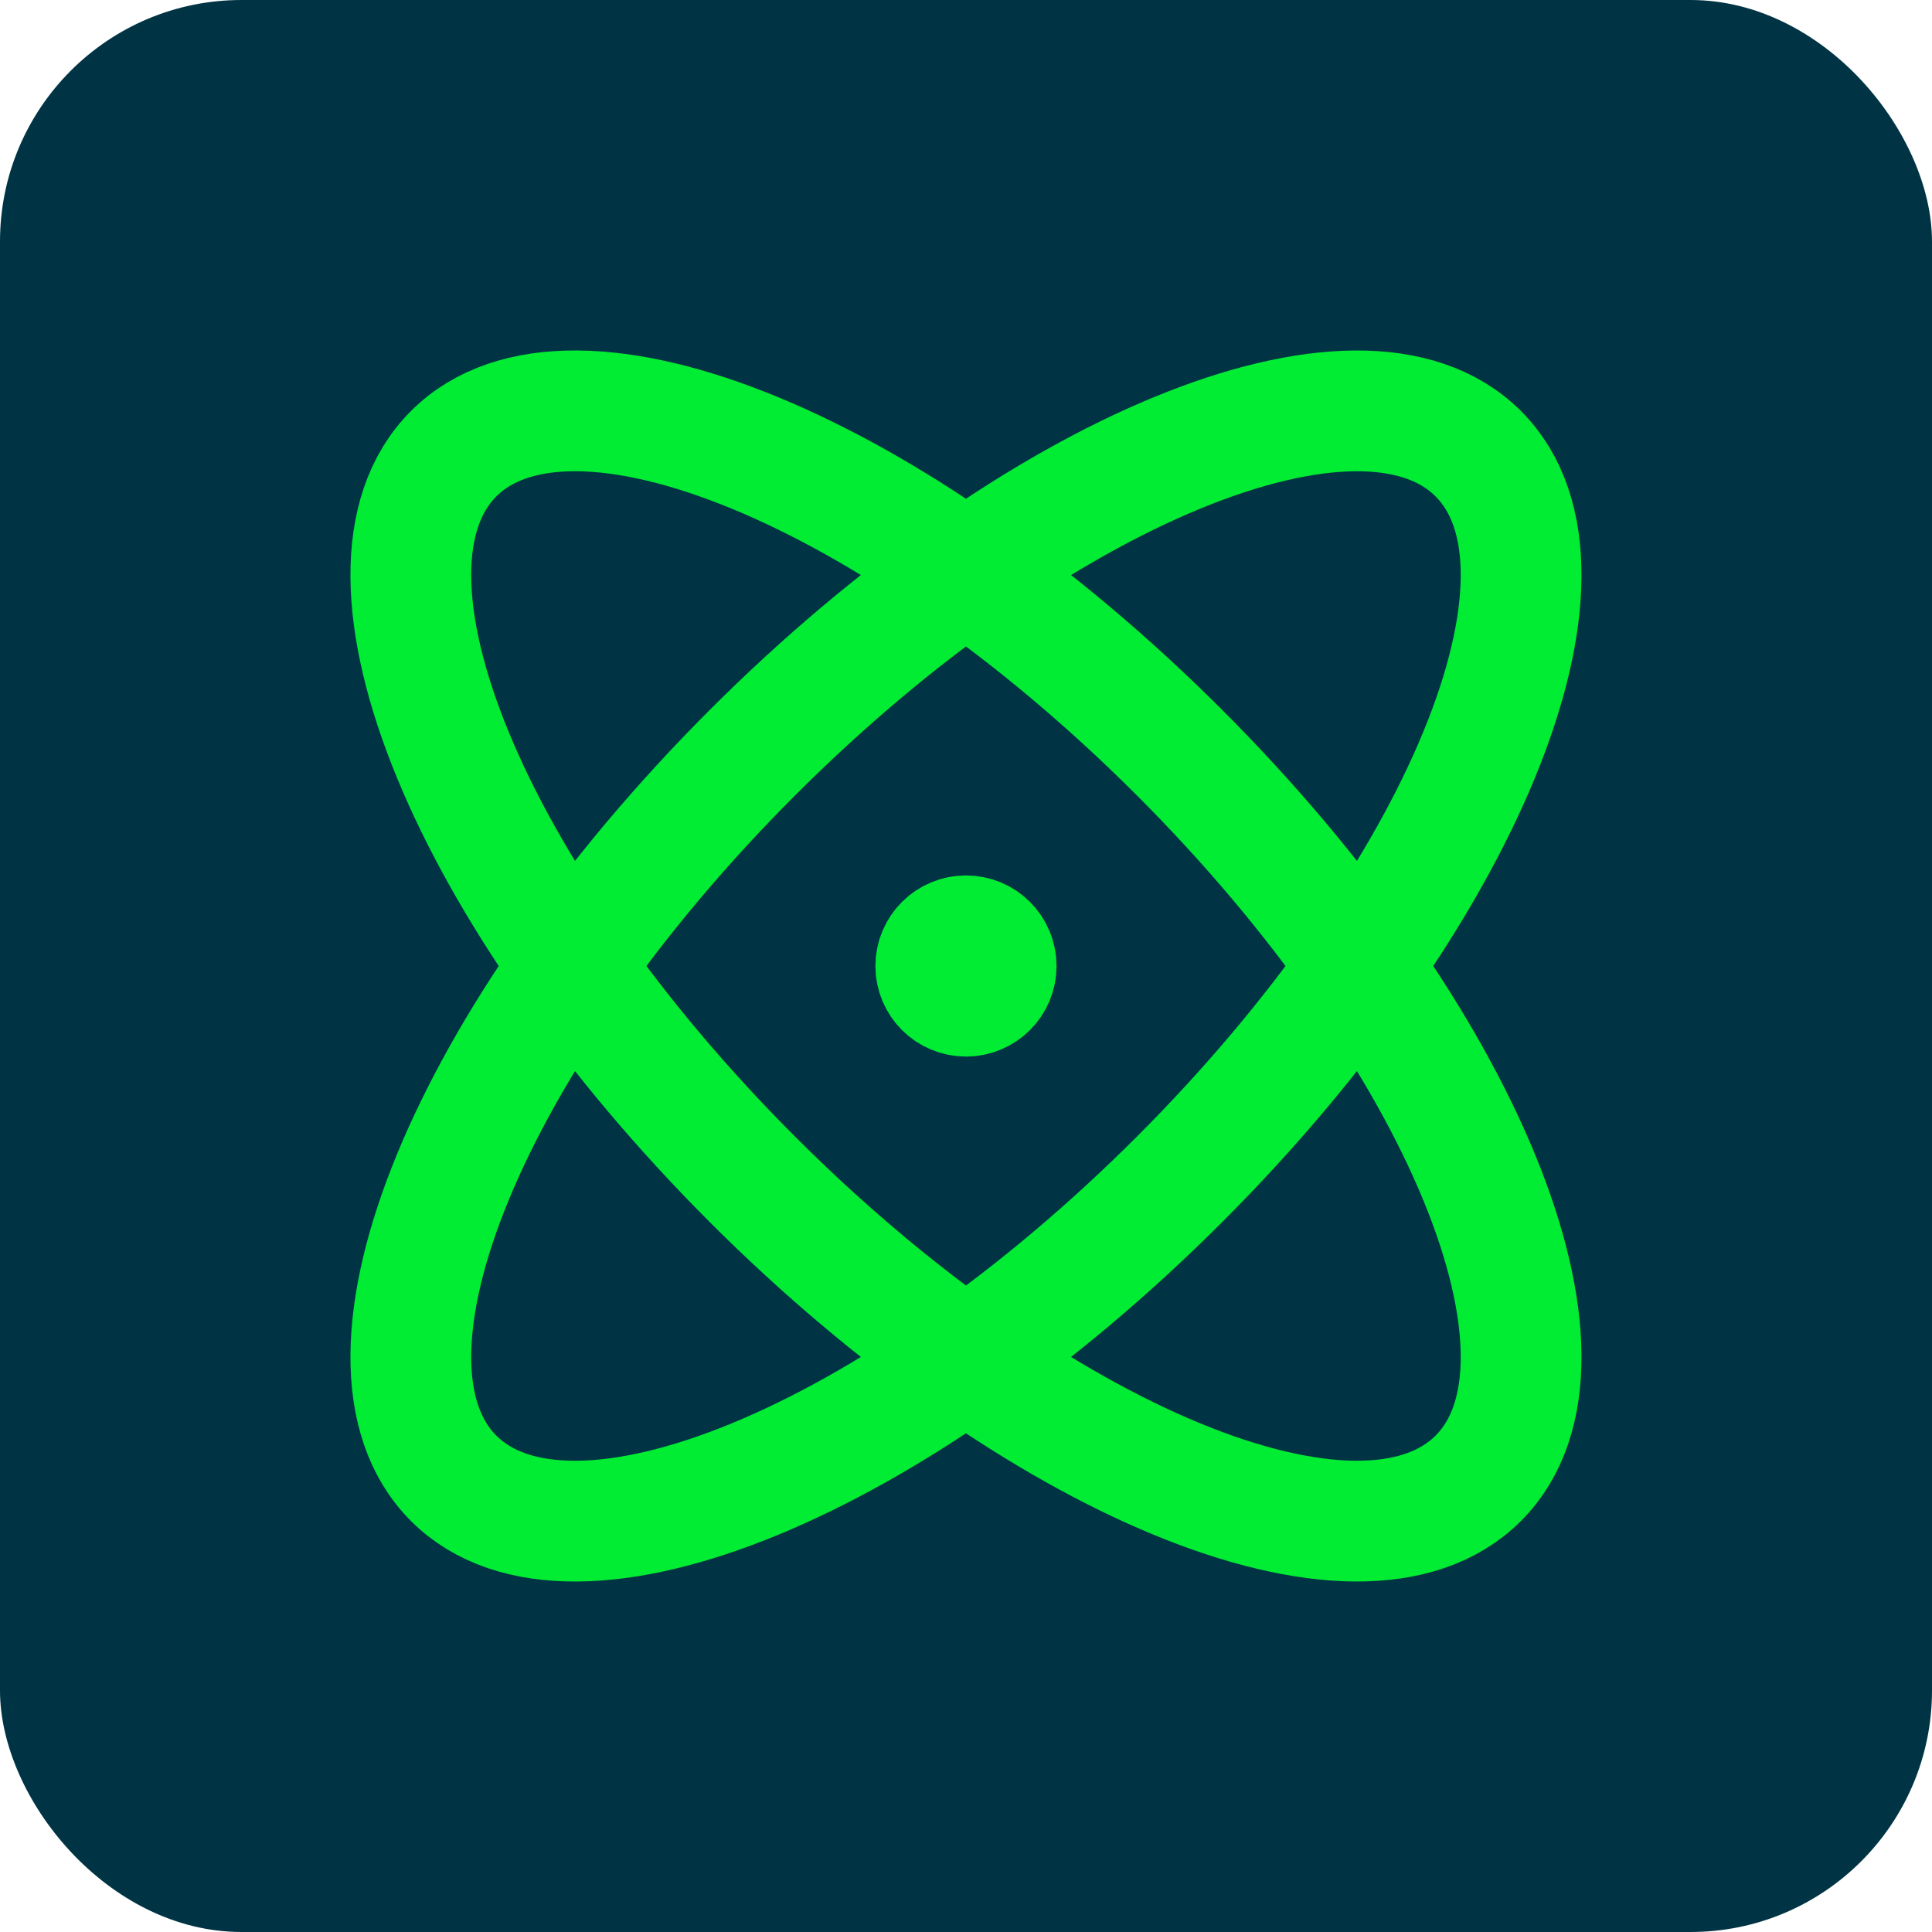 <svg width="64" height="64" viewBox="0 0 64 64" fill="none" xmlns="http://www.w3.org/2000/svg">
<rect width="64" height="64" rx="8" fill="#003444"/>
<path d="M31.999 32H32.019M39.07 39.071C29.698 48.444 18.934 52.876 15.028 48.971C11.123 45.066 15.555 34.302 24.928 24.929C34.301 15.557 45.064 11.124 48.97 15.03C52.875 18.935 48.443 29.699 39.07 39.071ZM39.07 24.929C48.443 34.301 52.875 45.065 48.97 48.97C45.064 52.876 34.3 48.444 24.928 39.071C15.555 29.698 11.123 18.935 15.028 15.029C18.934 11.124 29.697 15.556 39.07 24.929ZM32.999 32C32.999 32.553 32.551 33 31.999 33C31.447 33 30.999 32.553 30.999 32C30.999 31.448 31.447 31 31.999 31C32.551 31 32.999 31.448 32.999 32Z" stroke="#00ED33" stroke-width="4" stroke-linecap="round" stroke-linejoin="round"/>
</svg>
